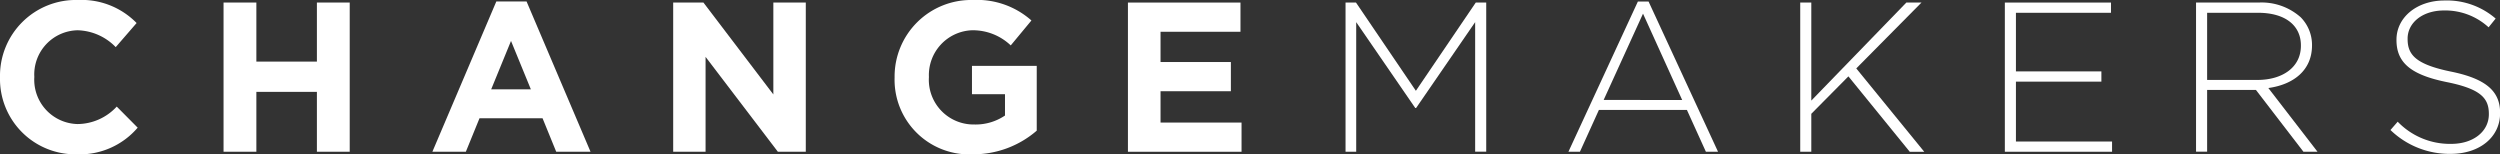 <svg xmlns="http://www.w3.org/2000/svg" xmlns:xlink="http://www.w3.org/1999/xlink" width="165.983" height="10.245" viewBox="0 0 165.983 10.245" fill="#ffffff">
  <rect x="0" y="0" width="165.983" height="10.245" fill="#333333" stroke="none"/>
  <defs>
    <clipPath id="clip-path">
      <path id="Path_12175" data-name="Path 12175" d="M0-6.054H165.983V-16.3H0Z" transform="translate(0 16.299)"/>
    </clipPath>
  </defs>
  <g id="Group_13075" data-name="Group 13075" transform="translate(0 16.299)">
    <g id="Group_13061" data-name="Group 13061" transform="translate(0 -16.299)" clip-path="url(#clip-path)">
      <g id="Group_13060" data-name="Group 13060" transform="translate(0 0)">
        <path id="Path_12174" data-name="Path 12174" d="M0-3.044v-.028A5.035,5.035,0,0,1,5.165-8.195,5.109,5.109,0,0,1,9.07-6.666l-1.387,1.6A3.656,3.656,0,0,0,5.151-6.185,2.935,2.935,0,0,0,2.278-3.1v.028A2.943,2.943,0,0,0,5.151.041a3.578,3.578,0,0,0,2.6-1.16L9.141.281A5.062,5.062,0,0,1,5.08,2.05,5,5,0,0,1,0-3.044" transform="translate(0 8.195)"/>
      </g>
    </g>
    <g id="Group_13062" data-name="Group 13062" transform="translate(14.842 -16.129)">
      <path id="Path_12176" data-name="Path 12176" d="M-3.662,0V3.92H-7.681V0H-9.86V9.906h2.179V5.929h4.019V9.906h2.179V0Z" transform="translate(9.86)"/>
    </g>
    <g id="Group_13063" data-name="Group 13063" transform="translate(28.707 -16.2)">
      <path id="Path_12177" data-name="Path 12177" d="M-2.509,0-6.754,9.976h2.222l.906-2.221H.562l.906,2.221H3.746L-.5,0Zm.976,2.618L-.216,5.83H-2.849Z" transform="translate(6.754)"/>
    </g>
    <g id="Group_13064" data-name="Group 13064" transform="translate(44.695 -16.129)">
      <path id="Path_12178" data-name="Path 12178" d="M-3.93,0V6.1L-8.571,0H-10.58V9.906h2.15v-6.3l4.8,6.3h1.854V0Z" transform="translate(10.58)"/>
    </g>
    <g id="Group_13066" data-name="Group 13066" transform="translate(0 -16.299)" clip-path="url(#clip-path)">
      <g id="Group_13065" data-name="Group 13065" transform="translate(59.395 0)">
        <path id="Path_12179" data-name="Path 12179" d="M0-3.044v-.028A5.084,5.084,0,0,1,5.193-8.195,5.439,5.439,0,0,1,9.085-6.836L7.712-5.18a3.648,3.648,0,0,0-2.59-1.005A2.976,2.976,0,0,0,2.278-3.1v.028a2.968,2.968,0,0,0,3,3.142A3.478,3.478,0,0,0,7.33-.525V-1.94H5.137V-3.822h4.3V.48A6.431,6.431,0,0,1,5.207,2.05,4.957,4.957,0,0,1,0-3.044" transform="translate(0 8.195)"/>
      </g>
    </g>
    <g id="Group_13067" data-name="Group 13067" transform="translate(74.887 -16.129)">
      <path id="Path_12181" data-name="Path 12181" d="M0,0V9.906H7.543V7.967H2.165V5.887h4.67V3.948H2.165V1.939H7.472V0Z"/>
    </g>
    <g id="Group_13068" data-name="Group 13068" transform="translate(89.335 -16.129)">
      <path id="Path_12182" data-name="Path 12182" d="M-5.109,0-9.085,5.858-13.061,0h-.694V9.905h.708V1.3L-9.127,7h.057l3.92-5.7v8.6h.735V0Z" transform="translate(13.755)"/>
    </g>
    <g id="Group_13069" data-name="Group 13069" transform="translate(104.132 -16.199)">
      <path id="Path_12183" data-name="Path 12183" d="M-2.726,0-7.339,9.976h.764L-5.315,7.2H.529L1.789,9.976h.806L-2.018,0Zm.34.806,2.6,5.731H-5Z" transform="translate(7.339)"/>
    </g>
    <g id="Group_13070" data-name="Group 13070" transform="translate(119.523 -16.129)">
      <path id="Path_12184" data-name="Path 12184" d="M-4.164,0l-6.311,6.509V0h-.735V9.905h.735V7.386L-8.012,4.9l4.076,5.009h.962L-7.489,4.372-3.159,0Z" transform="translate(11.21)"/>
    </g>
    <g id="Group_13071" data-name="Group 13071" transform="translate(133.108 -16.129)">
      <path id="Path_12185" data-name="Path 12185" d="M0,0V9.905H7.118V9.226H.736V5.25H6.41V4.57H.736V.679H7.047V0Z"/>
    </g>
    <g id="Group_13074" data-name="Group 13074" transform="translate(0 -16.299)" clip-path="url(#clip-path)">
      <g id="Group_13072" data-name="Group 13072" transform="translate(145.802 0.17)">
        <path id="Path_12186" data-name="Path 12186" d="M0,0H4.161A3.9,3.9,0,0,1,6.948.976,2.612,2.612,0,0,1,7.7,2.816v.028c0,1.656-1.231,2.6-2.9,2.83L8.066,9.906H7.132L3.976,5.8H.736v4.1H0ZM4.076,5.137c1.655,0,2.886-.835,2.886-2.264V2.844c0-1.33-1.047-2.165-2.844-2.165H.736V5.137Z"/>
      </g>
      <g id="Group_13073" data-name="Group 13073" transform="translate(158.71 0.029)">
        <path id="Path_12187" data-name="Path 12187" d="M0-5.084l.481-.552A4.811,4.811,0,0,0,4.033-4.164c1.486,0,2.5-.835,2.5-1.967v-.028c0-1.047-.553-1.656-2.8-2.108C1.358-8.749.4-9.555.4-11.055v-.028c0-1.472,1.345-2.6,3.184-2.6a4.941,4.941,0,0,1,3.4,1.2l-.468.58a4.262,4.262,0,0,0-2.957-1.118c-1.458,0-2.42.835-2.42,1.867v.028c0,1.047.537,1.684,2.886,2.165,2.292.467,3.255,1.287,3.255,2.731V-6.2c0,1.6-1.373,2.7-3.283,2.7A5.639,5.639,0,0,1,0-5.084" transform="translate(0 13.687)"/>
      </g>
    </g>
  </g>
</svg>
